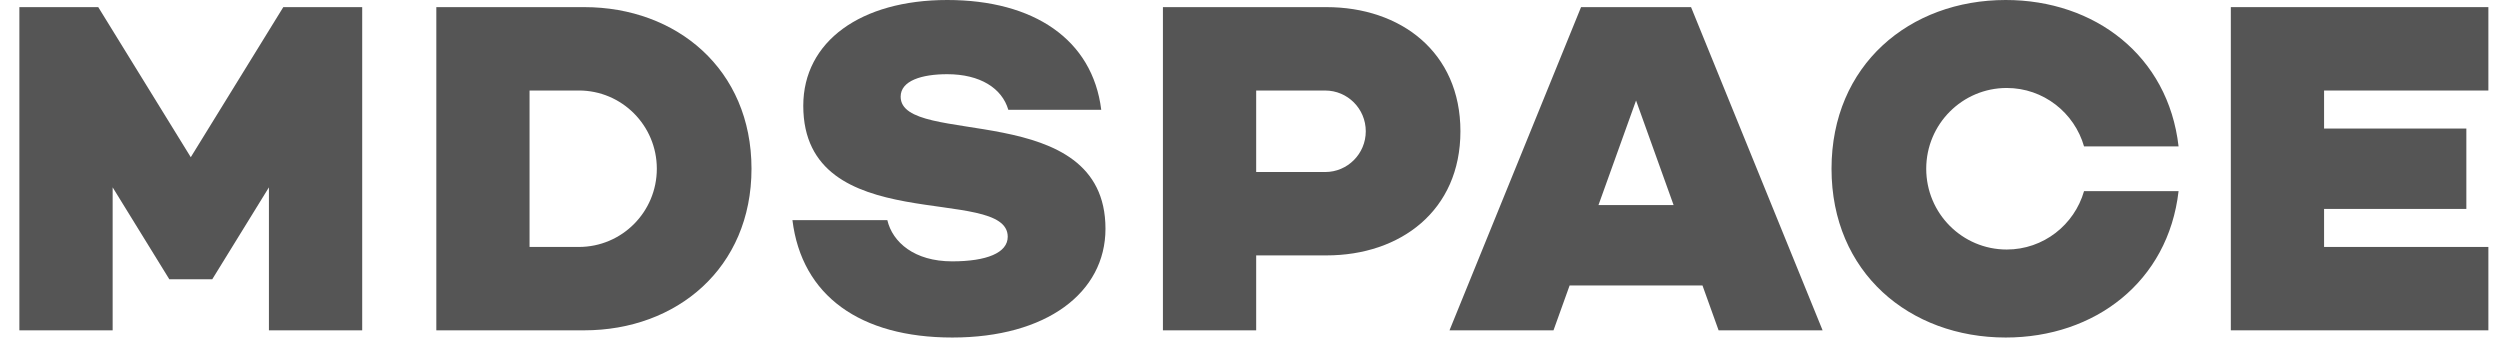 <svg width="100" height="14" viewBox="0 0 100 14" fill="none" xmlns="http://www.w3.org/2000/svg">
<path fill-rule="evenodd" clip-rule="evenodd" d="M11.332 0.285L7.631 6.288L3.93 0.285H0.775V13.213H4.506V7.494L6.773 11.171H8.49L10.757 7.494V13.213H14.488V0.285H11.332Z" fill="#555555"/>
<path fill-rule="evenodd" clip-rule="evenodd" d="M63.939 8.203L65.442 4.02L66.944 8.203H63.939ZM63.242 0.285L57.98 13.213H62.14L62.785 11.418H68.099L68.744 13.213H72.904L67.642 0.285H63.242Z" fill="#555555"/>
<path fill-rule="evenodd" clip-rule="evenodd" d="M89.233 0.285V13.213H99.535V9.878H92.963V8.357H98.654V5.142H92.963V3.621H99.535V0.285H89.233Z" fill="#555555"/>
<path fill-rule="evenodd" clip-rule="evenodd" d="M44.05 4.393C43.702 1.579 41.352 0 37.888 0C34.436 0 32.131 1.655 32.131 4.23C32.131 9.576 40.309 7.353 40.309 9.47C40.309 10.114 39.467 10.454 38.085 10.454C36.573 10.454 35.7 9.689 35.493 8.804H31.697C32.069 11.832 34.411 13.501 38.094 13.501C41.857 13.501 44.219 11.707 44.219 9.15C44.219 3.911 36.026 5.909 36.026 3.867C36.026 3.226 36.874 2.968 37.888 2.968C39.203 2.968 40.08 3.526 40.333 4.393H44.05Z" fill="#555555"/>
<path fill-rule="evenodd" clip-rule="evenodd" d="M23.155 9.878H21.182V3.62L23.155 3.62C24.877 3.62 26.273 5.021 26.273 6.749C26.273 8.477 24.877 9.878 23.155 9.878ZM23.369 0.285H17.453V13.213H23.369C27.065 13.213 30.06 10.725 30.06 6.749C30.06 2.773 27.065 0.285 23.369 0.285Z" fill="#555555"/>
<path fill-rule="evenodd" clip-rule="evenodd" d="M53.007 6.881L50.247 6.881V3.621H53.007C53.904 3.621 54.631 4.35 54.631 5.251C54.631 6.151 53.904 6.881 53.007 6.881ZM53.058 0.285H46.517V13.213H50.247V10.216H53.058C56.018 10.216 58.417 8.425 58.417 5.251C58.417 2.076 56.018 0.285 53.058 0.285Z" fill="#555555"/>
<path fill-rule="evenodd" clip-rule="evenodd" d="M83.362 7.644C82.975 8.993 81.738 9.981 80.269 9.981C78.49 9.981 77.049 8.535 77.049 6.75C77.049 4.966 78.49 3.519 80.269 3.519C81.738 3.519 82.975 4.508 83.362 5.857H87.143C86.728 2.23 83.792 0 80.229 0C76.38 0 73.261 2.599 73.261 6.751C73.261 10.902 76.38 13.501 80.229 13.501C83.792 13.501 86.728 11.271 87.143 7.644H83.362Z" fill="#555555"/>
</svg>
